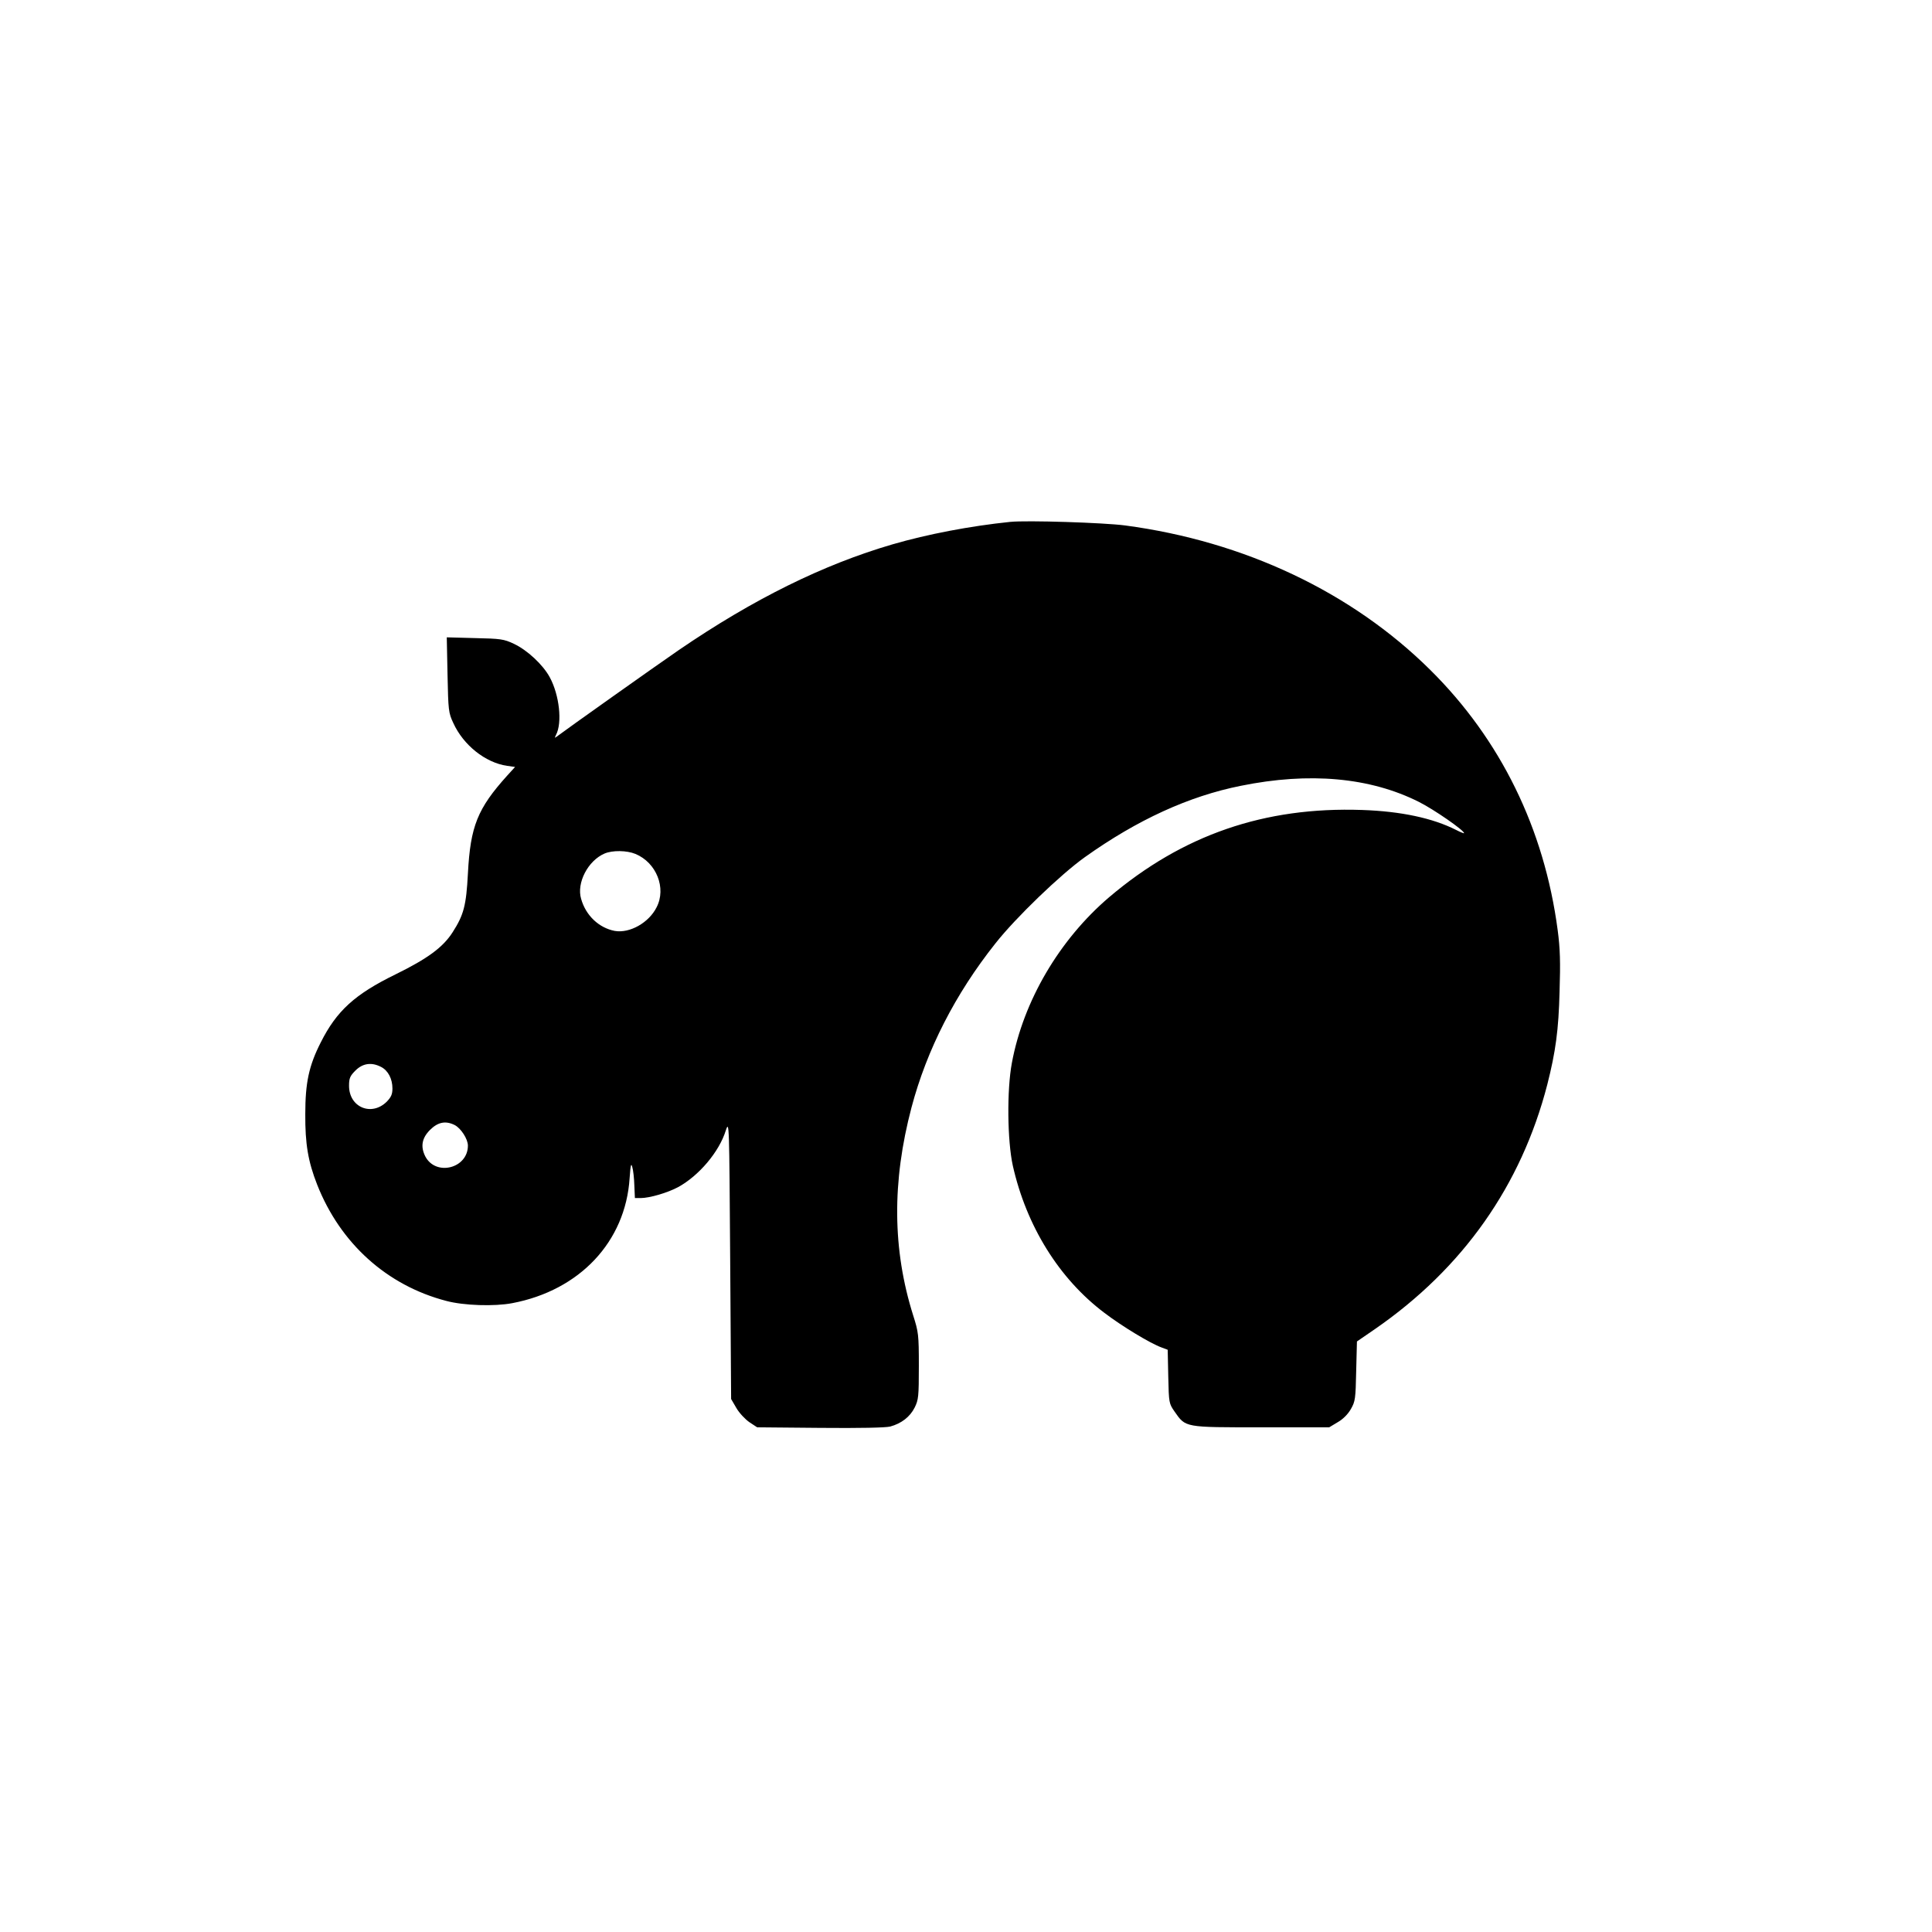 <?xml version="1.0" standalone="no"?>
<!DOCTYPE svg PUBLIC "-//W3C//DTD SVG 20010904//EN"
 "http://www.w3.org/TR/2001/REC-SVG-20010904/DTD/svg10.dtd">
<svg version="1.0" xmlns="http://www.w3.org/2000/svg"
 width="1024pt" height="1024pt" viewBox="0 0 1024 1024"
 preserveAspectRatio="xMidYMid meet">

<g transform="translate(0,1024) scale(0.1,-0.1)"
fill="#000000" stroke="none">
<path d="M5355 7474 c-213 -22 -438 -65 -624 -119 -367 -107 -738 -290 -1134
-561 -121 -83 -603 -425 -646 -458 -12 -9 -12 -8 -4 9 34 64 18 211 -33 305
-36 67 -120 145 -191 178 -53 25 -70 27 -206 30 l-149 4 4 -199 c4 -189 5
-201 31 -256 53 -116 169 -209 284 -226 l43 -6 -41 -45 c-158 -175 -196 -269
-209 -520 -9 -170 -22 -219 -81 -311 -51 -80 -133 -140 -302 -223 -217 -106
-313 -194 -397 -361 -63 -124 -82 -214 -82 -380 -1 -158 15 -252 63 -374 123
-312 370 -534 684 -616 93 -25 256 -30 350 -12 358 68 600 326 622 662 5 70 8
83 14 60 5 -16 10 -60 11 -97 l3 -68 30 0 c48 0 143 28 199 58 110 60 218 187
253 301 18 54 18 39 23 -684 l5 -740 28 -48 c15 -26 47 -60 69 -75 l41 -27
333 -3 c212 -2 347 1 372 7 59 16 105 51 130 101 20 41 22 57 22 220 0 166 -2
180 -30 268 -110 349 -113 708 -9 1102 81 306 232 602 445 870 108 137 345
365 474 457 278 198 551 323 826 378 364 74 685 45 944 -85 80 -40 240 -151
240 -166 0 -2 -19 5 -42 17 -124 63 -293 99 -498 106 -518 18 -952 -132 -1341
-462 -264 -225 -455 -550 -516 -879 -27 -144 -24 -412 5 -544 72 -320 245
-599 485 -780 93 -71 245 -163 304 -184 l32 -12 3 -142 c3 -140 4 -143 33
-185 60 -86 51 -84 460 -84 l360 0 45 27 c28 16 55 43 70 70 23 40 25 54 28
200 l4 158 96 66 c466 322 775 761 913 1296 44 173 60 289 65 493 5 155 3 228
-10 325 -71 538 -303 1011 -676 1380 -416 412 -985 681 -1616 765 -113 15
-522 28 -609 19z m-1987 -1760 c111 -46 165 -181 112 -283 -41 -82 -143 -139
-222 -125 -83 16 -153 81 -178 170 -25 84 36 202 124 240 42 18 118 17 164 -2z
m-1348 -1129 c37 -19 60 -63 60 -114 0 -31 -7 -46 -30 -70 -81 -80 -200 -30
-200 84 0 40 5 52 34 81 39 39 86 45 136 19z m390 -308 c33 -17 70 -74 70
-109 0 -121 -170 -164 -226 -57 -26 52 -18 97 25 140 42 42 83 50 131 26z"/>
</g>
</svg>

